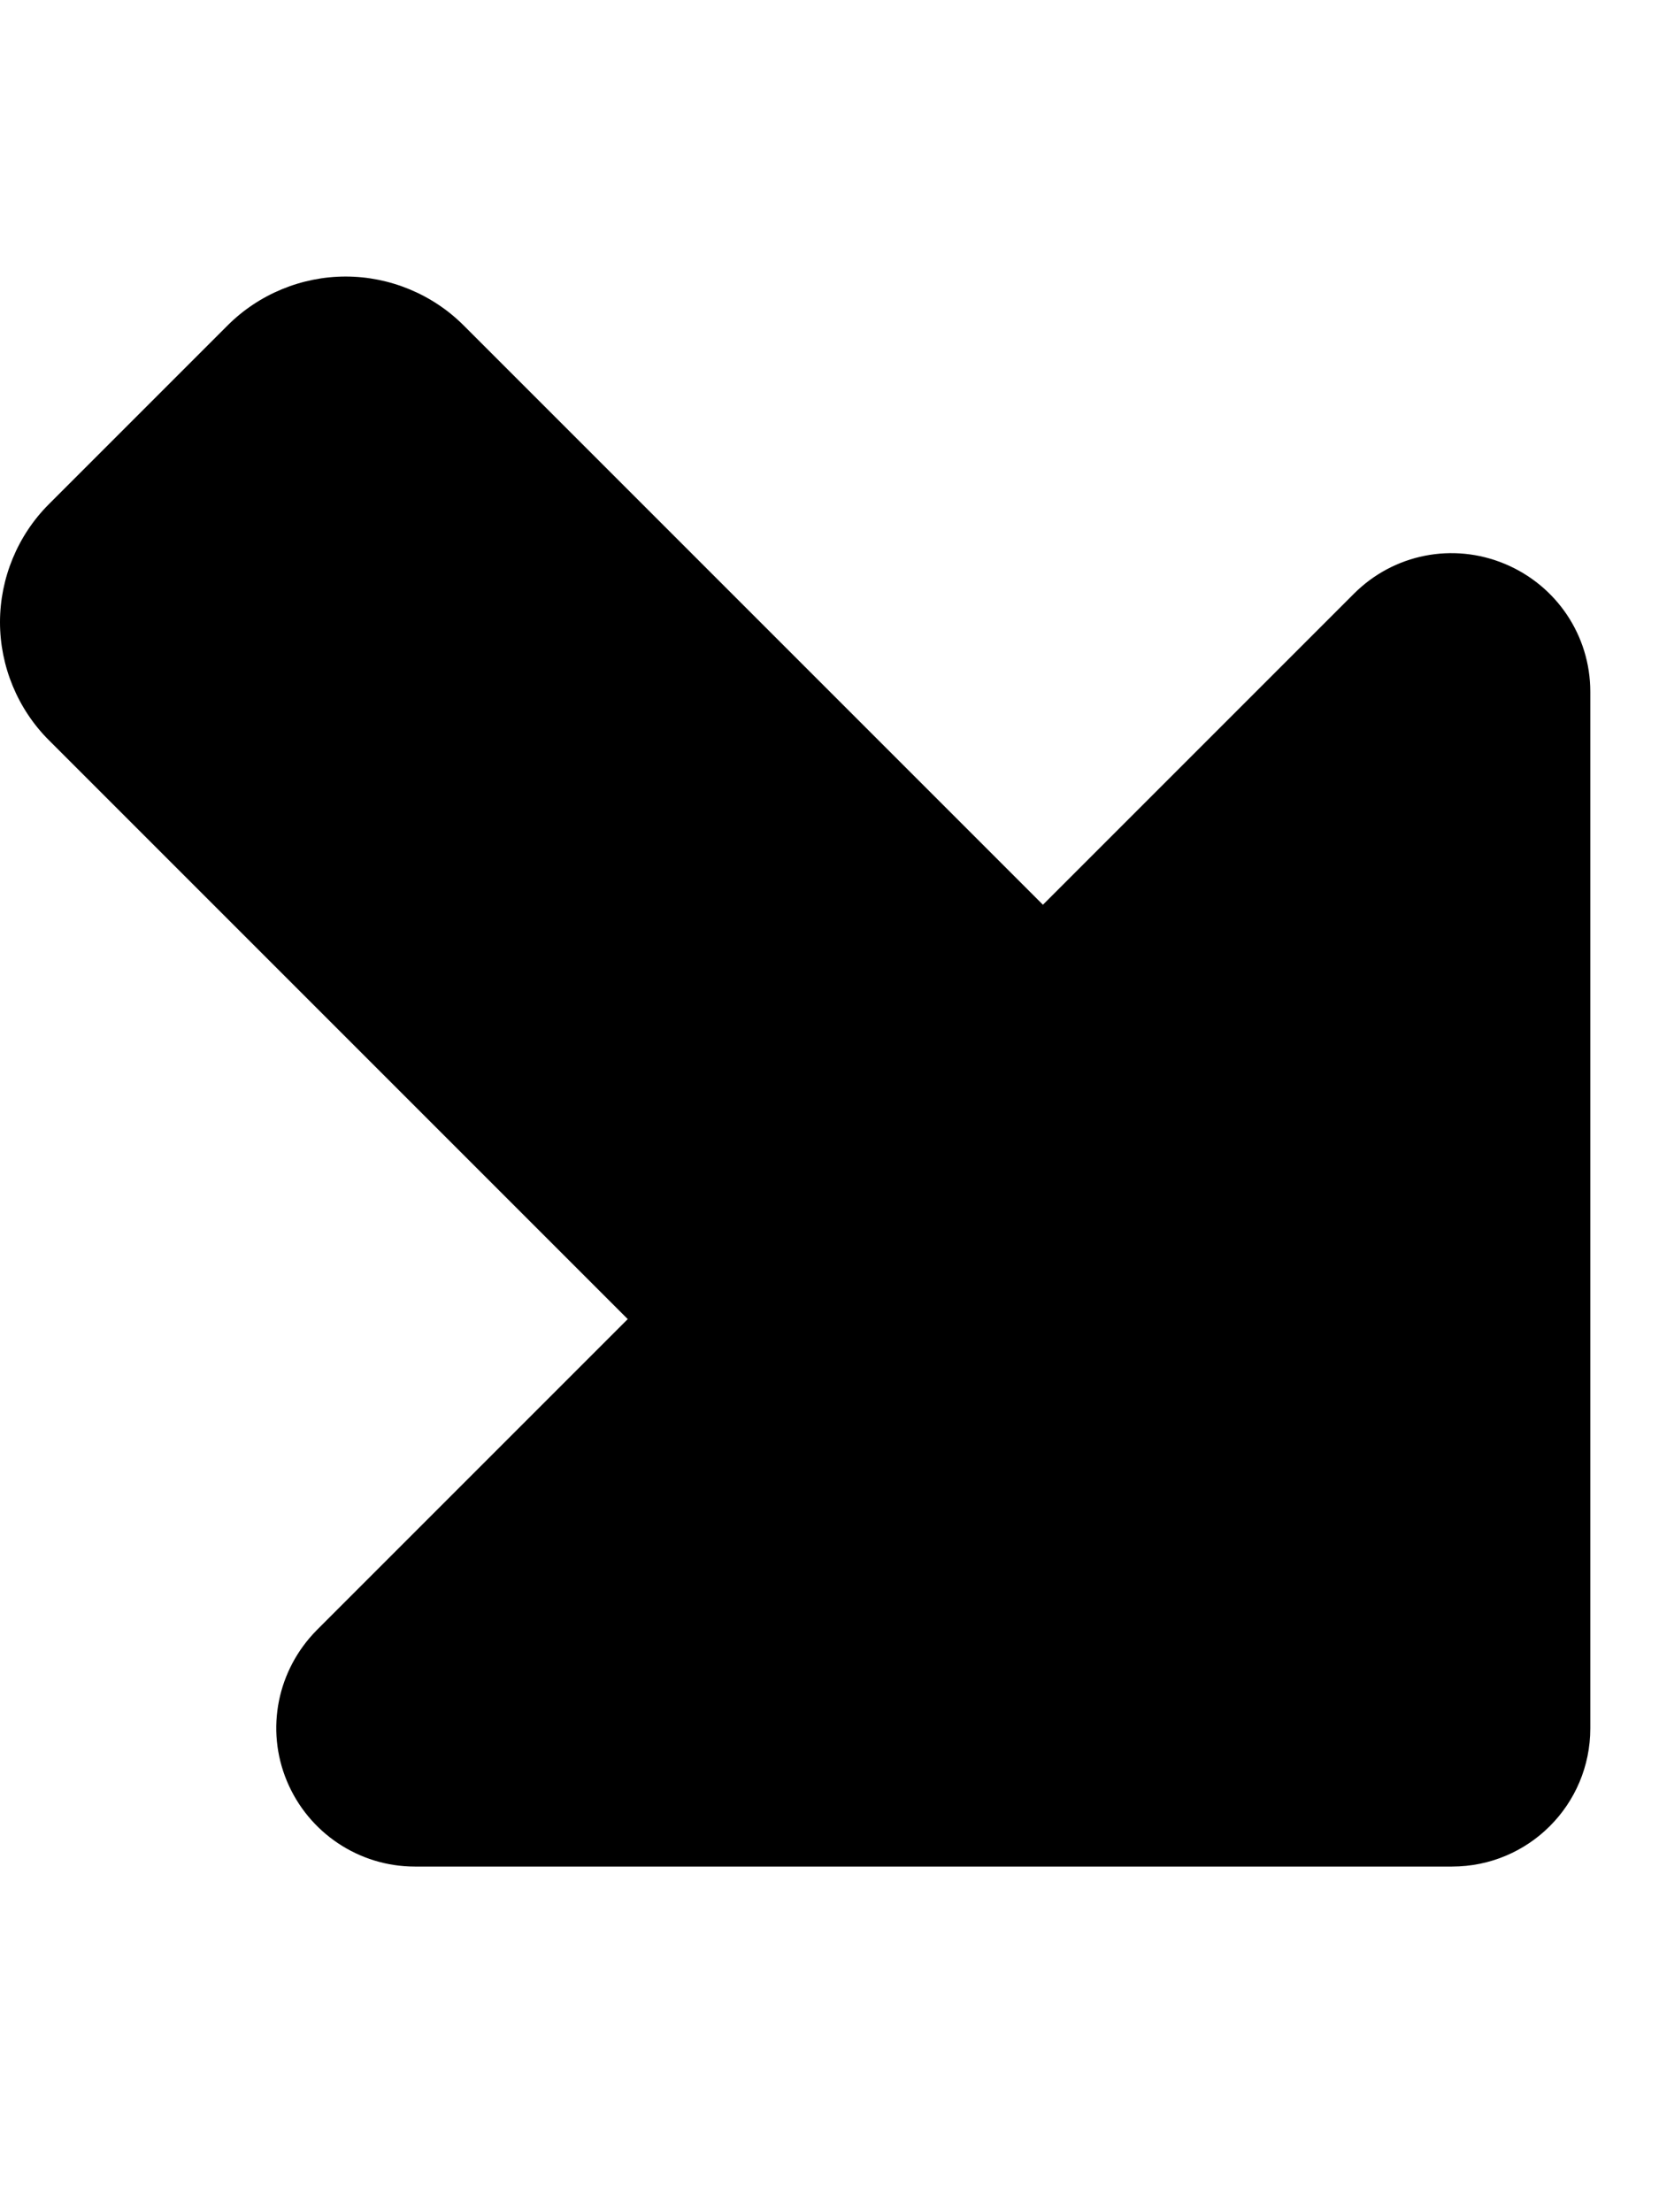 <svg xmlns="http://www.w3.org/2000/svg" viewBox="0 0 384 512"><!--! Font Awesome Pro 6.2.0 by @fontawesome - https://fontawesome.com License - https://fontawesome.com/license (Commercial License) Copyright 2022 Fonticons, Inc. --><path d="M336 432H96c-12.9 0-24.6-7.8-29.6-19.8s-2.2-25.7 6.9-34.9l72-72L11.3 171.3C4.1 164.1 0 154.2 0 144s4.1-20.1 11.3-27.3L52.7 75.3C59.9 68.1 69.8 64 80 64s20.1 4.1 27.3 11.3L241.4 209.4l72-72c9.2-9.2 22.9-11.9 34.9-6.9s19.8 16.6 19.8 29.6V400c0 17.7-14.3 32-32 32z"/></svg>